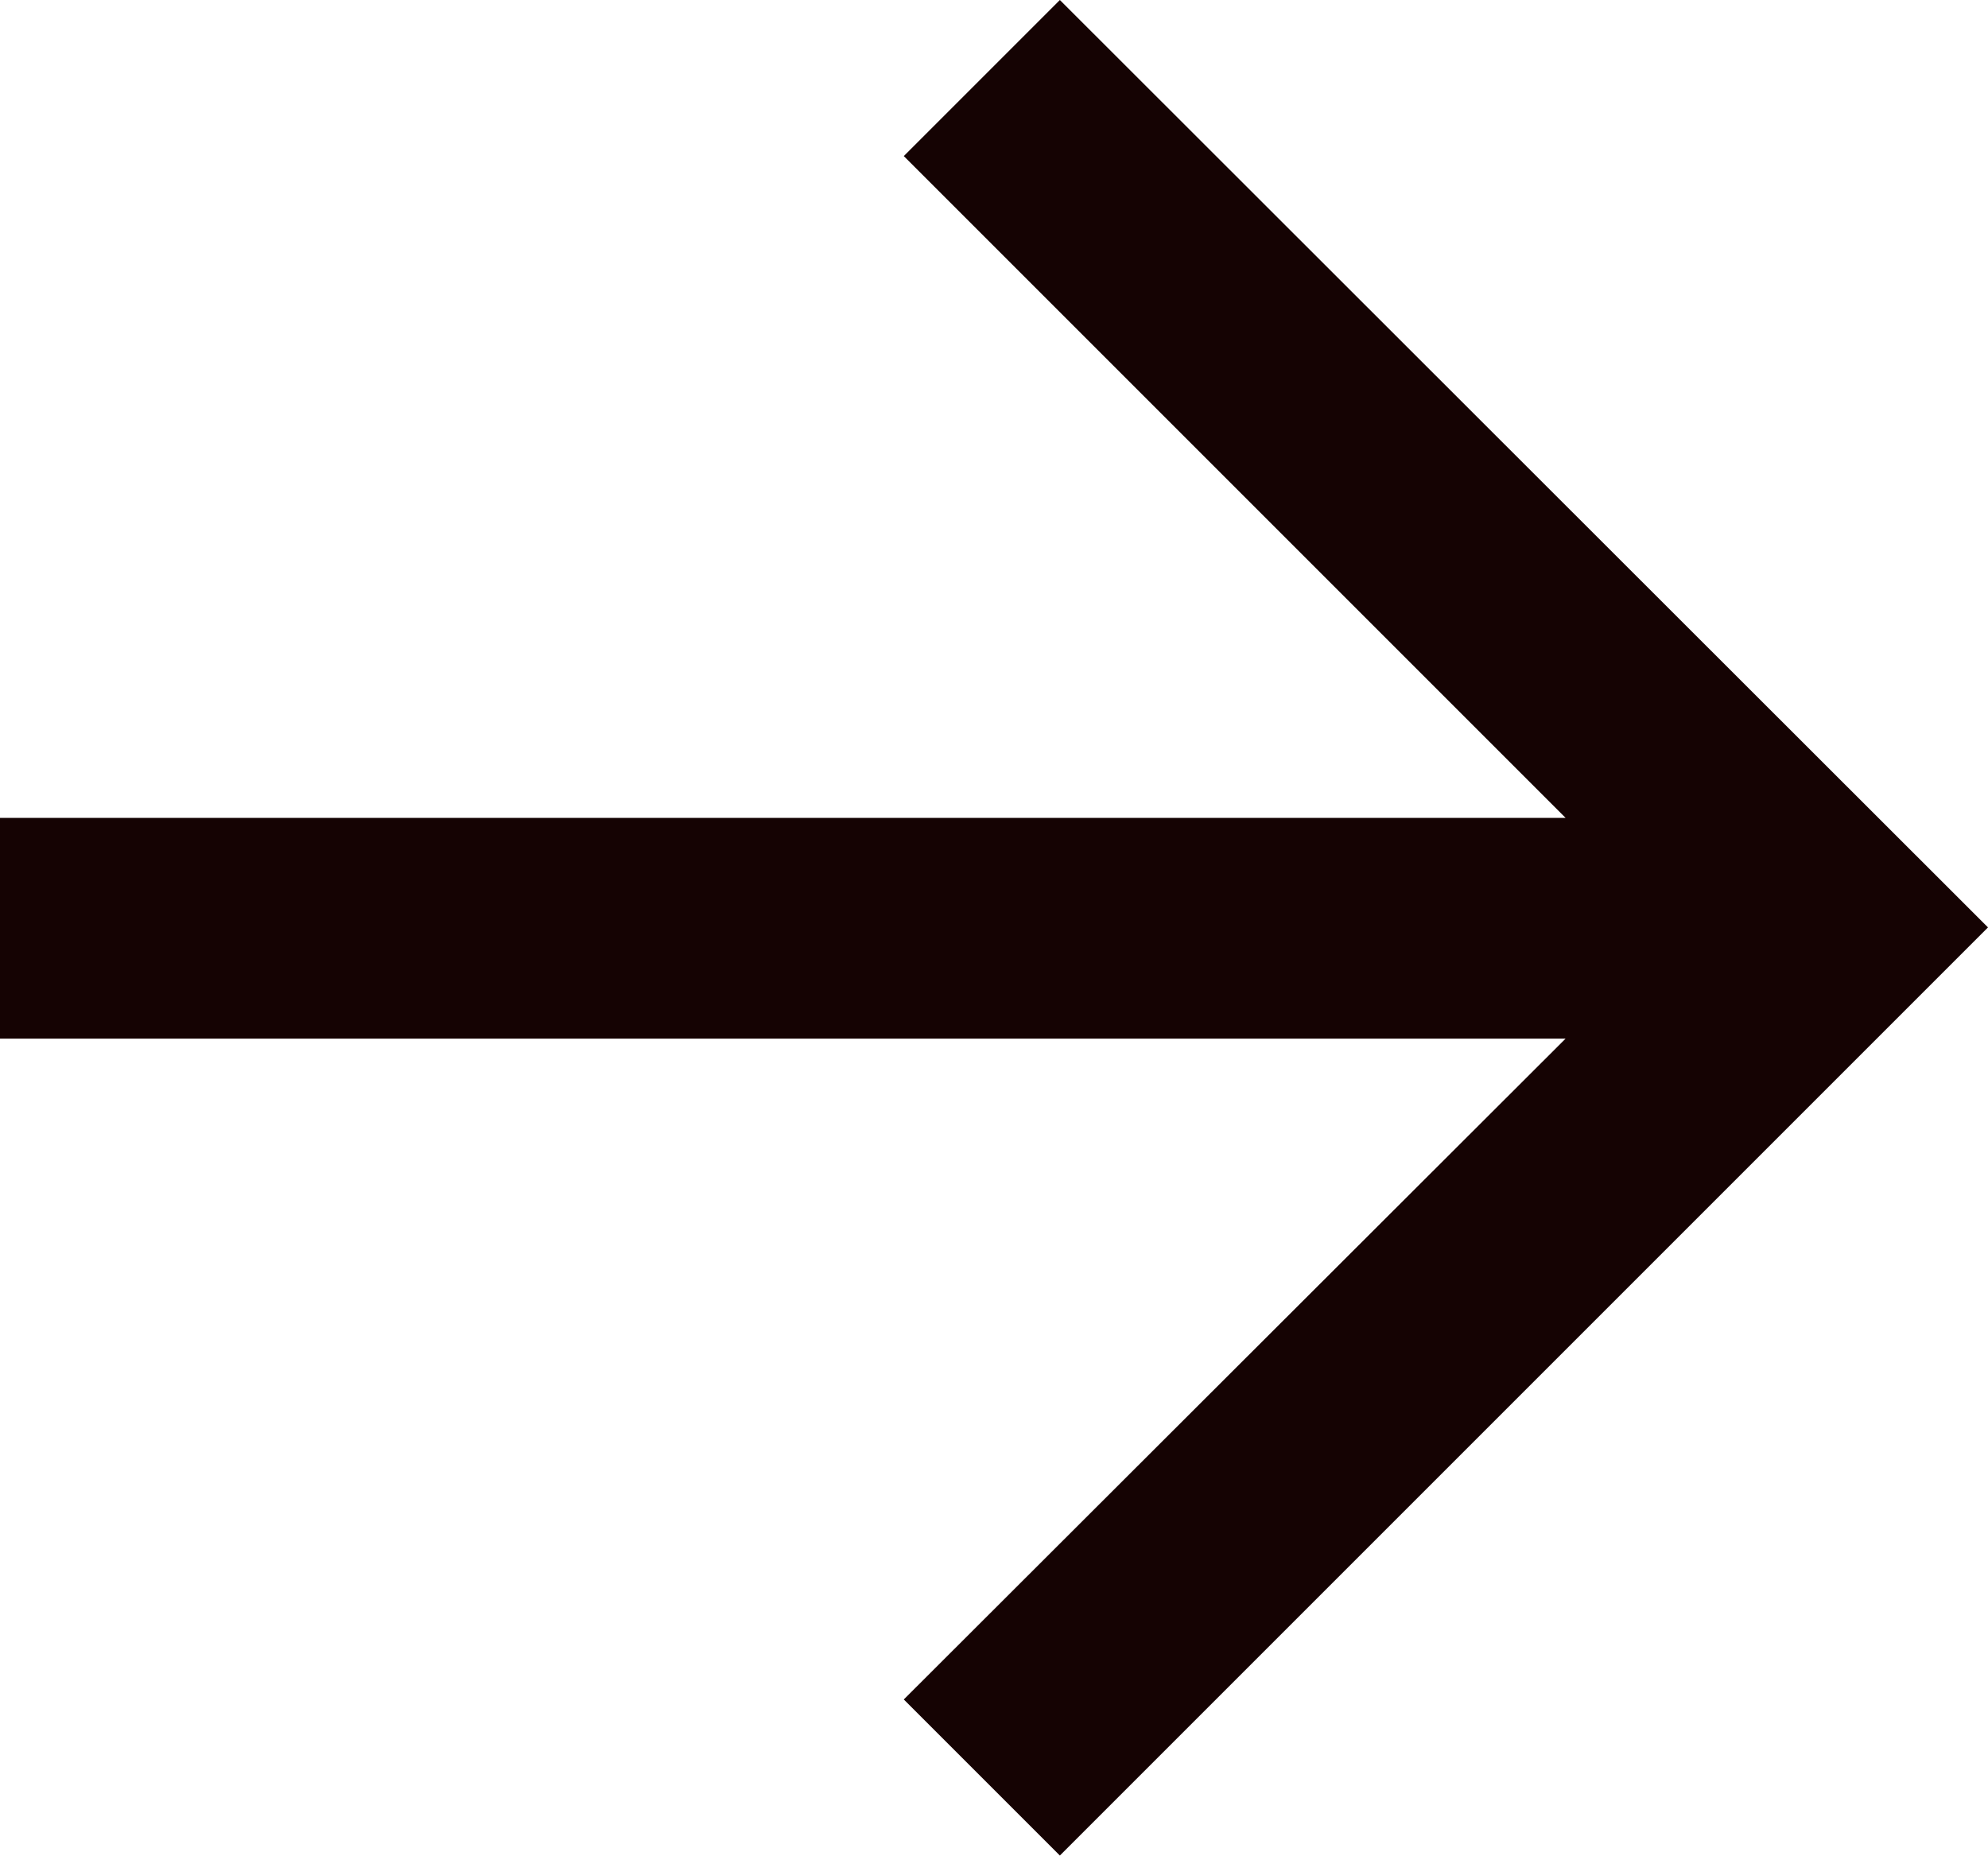 <svg xmlns="http://www.w3.org/2000/svg" width="8.33" height="7.778" viewBox="0 0 8.33 7.778">
  <g id="arrow-right" transform="translate(4.5 -11.379)">
    <path id="Path_27" data-name="Path 27" d="M12.941,11.379l-.654.654,2.773,2.773H8.5v.925h6.56L12.287,18.5l.654.654,3.889-3.889Z" transform="translate(-13)" fill="#150303"/>
  </g>
</svg>